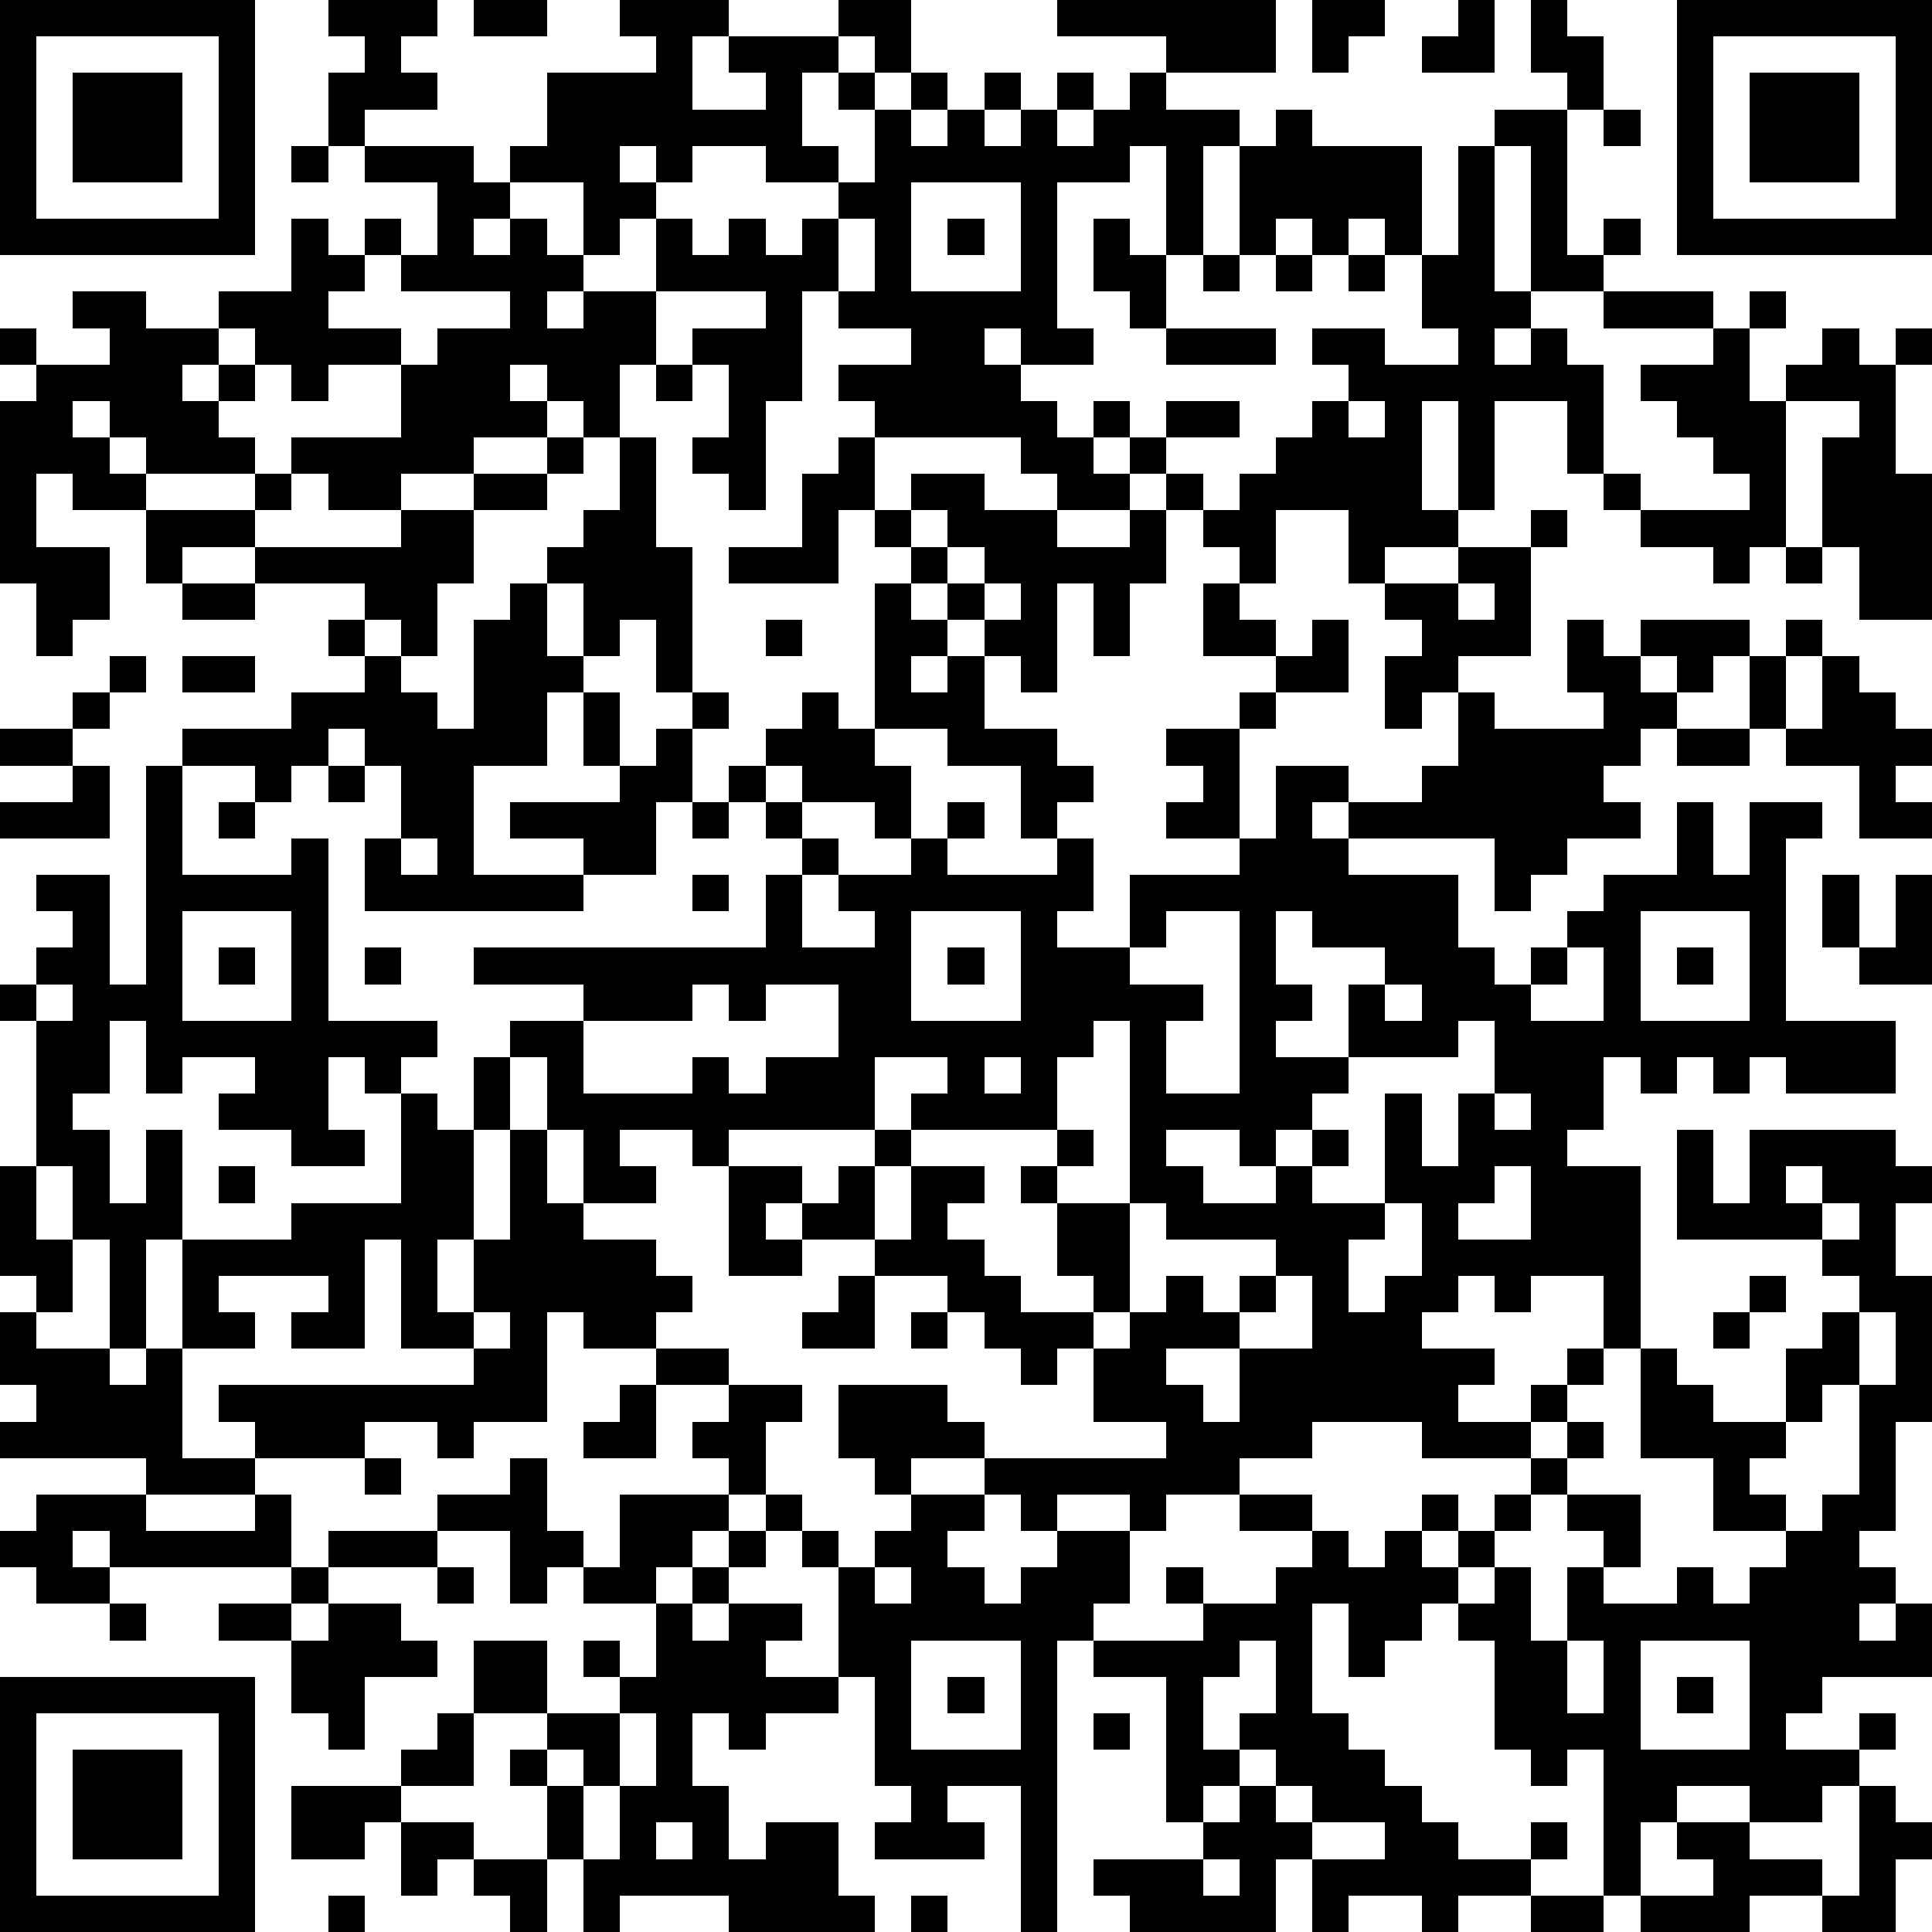<?xml version="1.0" standalone="yes"?><svg version="1.1" xmlns="http://www.w3.org/2000/svg" xmlns:xlink="http://www.w3.org/1999/xlink" xmlns:ev="http://www.w3.org/2001/xml-events" width="212" height="212" shape-rendering="crispEdges"><path d="M0 0h7v7h-7zM9 0h3v1h-1v1h1v1h-2v1h-1v-2h1v-1h-1zM13 0h2v1h-2zM17 0h3v1h-1v2h2v-1h-1v-1h3v-1h2v2h-1v-1h-1v1h-1v2h1v1h-2v-1h-2v1h-1v-1h-1v1h1v1h-1v1h-1v-2h-2v-1h1v-2h3v-1h-1zM29 0h6v2h-3v-1h-3zM36 0h2v1h-1v1h-1zM40 0h1v2h-2v-1h1zM42 0h1v1h1v2h-1v-1h-1zM46 0h7v7h-7zM1 1v5h5v-5zM47 1v5h5v-5zM2 2h3v3h-3zM23 2h1v1h-1zM25 2h1v1h-1zM27 2h1v1h-1zM29 2h1v1h-1zM31 2h1v1h2v1h-1v3h-1v-3h-1v1h-2v4h1v1h-2v-1h-1v1h1v1h1v1h1v-1h1v1h-1v1h1v-1h1v-1h2v1h-2v1h-1v1h-2v-1h-1v-1h-4v-1h-1v-1h2v-1h-2v-1h-1v3h-1v3h-1v-1h-1v-1h1v-2h-1v-1h2v-1h-3v-2h1v1h1v-1h1v1h1v-1h1v-1h1v-2h1v1h1v-1h1v1h1v-1h1v1h1v-1h1zM48 2h3v3h-3zM35 3h1v1h3v3h-1v-1h-1v1h-1v-1h-1v1h-1v-3h1zM41 3h2v4h1v-1h1v1h-1v1h-2v-4h-1zM44 3h1v1h-1zM8 4h1v1h-1zM10 4h3v1h1v1h-1v1h1v-1h1v1h1v1h-1v1h1v-1h2v2h-1v2h-1v-1h-1v-1h-1v1h1v1h-2v1h-2v1h-2v-1h-1v-1h3v-2h-2v1h-1v-1h-1v-1h-1v-1h2v-2h1v1h1v-1h1v1h-1v1h-1v1h2v1h1v-1h2v-1h-3v-1h1v-2h-2zM40 4h1v4h1v1h-1v1h1v-1h1v1h1v3h-1v-2h-2v3h-1v-3h-1v3h1v1h-2v1h-1v-2h-2v2h-1v-1h-1v-1h-1v-1h1v1h1v-1h1v-1h1v-1h1v-1h-1v-1h2v1h2v-1h-1v-2h1zM25 5v3h3v-3zM23 6v2h1v-2zM26 6h1v1h-1zM30 6h1v1h1v2h-1v-1h-1zM33 7h1v1h-1zM35 7h1v1h-1zM37 7h1v1h-1zM2 8h2v1h2v1h-1v1h1v-1h1v1h-1v1h1v1h-3v-1h-1v-1h-1v1h1v1h1v1h-2v-1h-1v2h2v2h-1v1h-1v-2h-1v-5h1v-1h-1v-1h1v1h2v-1h-1zM44 8h3v1h-3zM48 8h1v1h-1zM32 9h3v1h-3zM47 9h1v2h1v-1h1v-1h1v1h1v-1h1v1h-1v3h1v4h-2v-2h-1v-3h1v-1h-2v4h-1v1h-1v-1h-2v-1h-1v-1h1v1h3v-1h-1v-1h-1v-1h-1v-1h2zM18 10h1v1h-1zM37 11v1h1v-1zM15 12h1v1h-1zM17 12h1v3h1v4h-1v-2h-1v1h-1v-2h-1v-1h1v-1h1zM23 12h1v2h-1v2h-3v-1h2v-2h1zM7 13h1v1h-1zM13 13h2v1h-2zM25 13h2v1h2v1h2v-1h1v2h-1v2h-1v-2h-1v3h-1v-1h-1v-1h-1v-1h-1v-1h-1v-1h1zM4 14h3v1h-2v1h-1zM11 14h2v2h-1v2h-1v-1h-1v-1h-3v-1h4zM25 14v1h1v-1zM42 14h1v1h-1zM26 15v1h1v-1zM40 15h2v3h-2v1h-1v1h-1v-2h1v-1h-1v-1h2zM49 15h1v1h-1zM5 16h2v1h-2zM14 16h1v2h1v1h-1v2h-2v3h3v-1h-2v-1h3v-1h-1v-2h1v2h1v-1h1v-1h1v1h-1v2h-1v2h-2v1h-6v-2h1v-2h-1v-1h-1v1h-1v1h-1v-1h-2v-1h3v-1h2v-1h-1v-1h1v1h1v1h1v1h1v-3h1zM24 16h1v1h1v1h-1v1h1v-1h1v2h2v1h1v1h-1v1h-1v-2h-2v-1h-2zM27 16v1h1v-1zM33 16h1v1h1v1h-2zM40 16v1h1v-1zM21 17h1v1h-1zM36 17h1v2h-2v-1h1zM43 17h1v1h1v-1h3v1h-1v1h-1v-1h-1v1h1v1h-1v1h-1v1h1v1h-2v1h-1v1h-1v-2h-4v-1h-1v1h1v1h3v2h1v1h1v-1h1v-1h1v-1h2v-2h1v2h1v-2h2v1h-1v5h3v2h-3v-1h-1v1h-1v-1h-1v1h-1v-1h-1v2h-1v1h2v5h-1v-2h-2v1h-1v-1h-1v1h-1v1h2v1h-1v1h2v-1h1v-1h1v1h-1v1h-1v1h-3v-1h-3v1h-2v1h-2v1h-1v-1h-2v1h-1v-1h-1v-1h-2v1h-1v-1h-1v-2h3v1h1v1h5v-1h-2v-2h-1v1h-1v-1h-1v-1h-1v-1h-2v-1h-2v-1h-1v1h1v1h-2v-3h-1v-1h-2v1h1v1h-2v-2h-1v-2h-1v-1h2v-1h-3v-1h8v-2h1v-1h-1v-1h-1v-1h1v-1h1v-1h1v1h1v1h1v2h-1v-1h-2v-1h-1v1h1v1h1v1h-1v2h2v-1h-1v-1h2v-1h1v-1h1v1h-1v1h3v-1h1v2h-1v1h2v-2h3v-1h-2v-1h1v-1h-1v-1h2v-1h1v1h-1v3h1v-2h2v1h2v-1h1v-2h1v1h3v-1h-1zM49 17h1v1h-1zM3 18h1v1h-1zM5 18h2v1h-2zM48 18h1v2h-1zM50 18h1v1h1v1h1v1h-1v1h1v1h-2v-2h-2v-1h1zM2 19h1v1h-1zM0 20h2v1h-2zM46 20h2v1h-2zM2 21h1v2h-3v-1h2zM4 21h1v3h3v-1h1v5h3v1h-1v1h-1v-1h-1v2h1v1h-2v-1h-2v-1h1v-1h-2v1h-1v-2h-1v2h-1v1h1v2h1v-2h1v3h-1v3h-1v-3h-1v-2h-1v-4h-1v-1h1v-1h1v-1h-1v-1h2v3h1zM9 21h1v1h-1zM6 22h1v1h-1zM19 22h1v1h-1zM11 23v1h1v-1zM19 24h1v1h-1zM50 24h1v2h-1zM52 24h1v3h-2v-1h1zM5 25v3h3v-3zM25 25v3h3v-3zM32 25v1h-1v1h2v1h-1v2h2v-5zM35 25v2h1v1h-1v1h2v-2h1v-1h-2v-1zM45 25v3h3v-3zM6 26h1v1h-1zM10 26h1v1h-1zM26 26h1v1h-1zM43 26v1h-1v1h2v-2zM46 26h1v1h-1zM1 27v1h1v-1zM19 27v1h-3v2h3v-1h1v1h1v-1h2v-2h-2v1h-1v-1zM38 27v1h1v-1zM30 28v1h-1v2h-4v-1h1v-1h-2v2h-4v1h2v1h1v-1h1v-1h1v1h-1v2h1v-2h2v1h-1v1h1v1h1v1h2v-1h-1v-2h-1v-1h1v-1h1v1h-1v1h2v-5zM40 28v1h-3v1h-1v1h-1v1h-1v-1h-2v1h1v1h2v-1h1v-1h1v1h-1v1h2v-3h1v2h1v-2h1v-2zM13 29h1v2h-1zM27 29v1h1v-1zM11 30h1v1h1v3h-1v2h1v-2h1v-3h1v2h1v1h2v1h1v1h-1v1h-2v-1h-1v3h-2v1h-1v-1h-2v1h-3v-1h-1v-1h7v-1h-2v-3h-1v3h-2v-1h1v-1h-3v1h1v1h-2v-3h3v-1h3zM41 30v1h1v-1zM46 31h1v2h1v-2h4v1h1v1h-1v2h1v4h-1v3h-1v1h1v1h-1v1h1v-1h1v2h-3v1h-1v1h2v-1h1v1h-1v1h-1v1h-2v-1h-2v1h-1v2h-1v-4h-1v1h-1v-1h-1v-3h-1v-1h-1v1h-1v1h-1v-2h-1v3h1v1h1v1h1v1h1v1h2v-1h1v1h-1v1h-2v1h-1v-1h-2v1h-1v-2h-1v2h-4v-1h-1v-1h3v-1h-1v-4h-2v-1h-1v8h-1v-4h-2v1h1v1h-3v-1h1v-1h-1v-3h-1v-3h-1v-1h-1v-1h-1v-1h-1v-1h1v-1h-2v-1h2v1h2v1h-1v2h1v1h1v1h1v-1h1v-1h2v1h-1v1h1v1h1v-1h1v-1h2v2h-1v1h3v-1h-1v-1h1v1h2v-1h1v-1h-2v-1h2v1h1v1h1v-1h1v-1h1v1h-1v1h1v-1h1v-1h1v-1h1v-1h1v1h-1v1h-1v1h-1v1h-1v1h1v-1h1v2h1v-2h1v-1h-1v-1h2v2h-1v1h2v-1h1v1h1v-1h1v-1h-2v-2h-2v-3h1v1h1v1h2v-2h1v-1h1v-1h-1v-1h-4zM0 32h1v2h1v2h-1v-1h-1zM6 32h1v1h-1zM41 32v1h-1v1h2v-2zM49 32v1h1v-1zM31 33v3h-1v1h1v-1h1v-1h1v1h1v-1h1v-1h-3v-1zM38 33v1h-1v2h1v-1h1v-2zM50 33v1h1v-1zM23 35h1v2h-2v-1h1zM35 35v1h-1v1h-2v1h1v1h1v-2h2v-2zM48 35h1v1h-1zM0 36h1v1h2v1h1v-1h1v3h2v1h-3v-1h-4v-1h1v-1h-1zM13 36v1h1v-1zM25 36h1v1h-1zM47 36h1v1h-1zM51 36v2h-1v1h-1v1h-1v1h1v1h1v-1h1v-3h1v-2zM17 38h1v2h-2v-1h1zM10 40h1v1h-1zM14 40h1v2h1v1h-1v1h-1v-2h-2v-1h2zM1 41h3v1h3v-1h1v2h-5v-1h-1v1h1v1h-2v-1h-1v-1h1zM17 41h3v1h-1v1h-1v1h-2v-1h1zM9 42h3v1h-3zM20 42h1v1h-1zM8 43h1v1h-1zM12 43h1v1h-1zM19 43h1v1h-1zM24 43v1h1v-1zM3 44h1v1h-1zM6 44h2v1h-2zM9 44h2v1h1v1h-2v2h-1v-1h-1v-2h1zM18 44h1v1h1v-1h2v1h-1v1h2v1h-2v1h-1v-1h-1v2h1v2h1v-1h2v2h1v1h-4v-1h-3v1h-1v-2h-1v-2h-1v-1h1v-1h-2v-2h2v2h2v-1h-1v-1h1v1h1zM25 45v3h3v-3zM34 45v1h-1v2h1v-1h1v-2zM43 45v2h1v-2zM45 45v3h3v-3zM0 46h7v7h-7zM26 46h1v1h-1zM46 46h1v1h-1zM1 47v5h5v-5zM12 47h1v2h-2v-1h1zM17 47v2h-1v-1h-1v1h1v2h1v-2h1v-2zM30 47h1v1h-1zM2 48h3v3h-3zM34 48v1h-1v1h1v-1h1v-1zM8 49h3v1h-1v1h-2zM35 49v1h1v-1zM51 49h1v1h1v1h-1v2h-2v-1h-2v1h-3v-1h2v-1h-1v-1h2v1h2v1h1zM11 50h2v1h-1v1h-1zM18 50v1h1v-1zM36 50v1h2v-1zM13 51h2v2h-1v-1h-1zM33 51v1h1v-1zM9 52h1v1h-1zM25 52h1v1h-1zM42 52h2v1h-2z" style="fill:#000" transform="translate(0,0) scale(4)"/></svg>